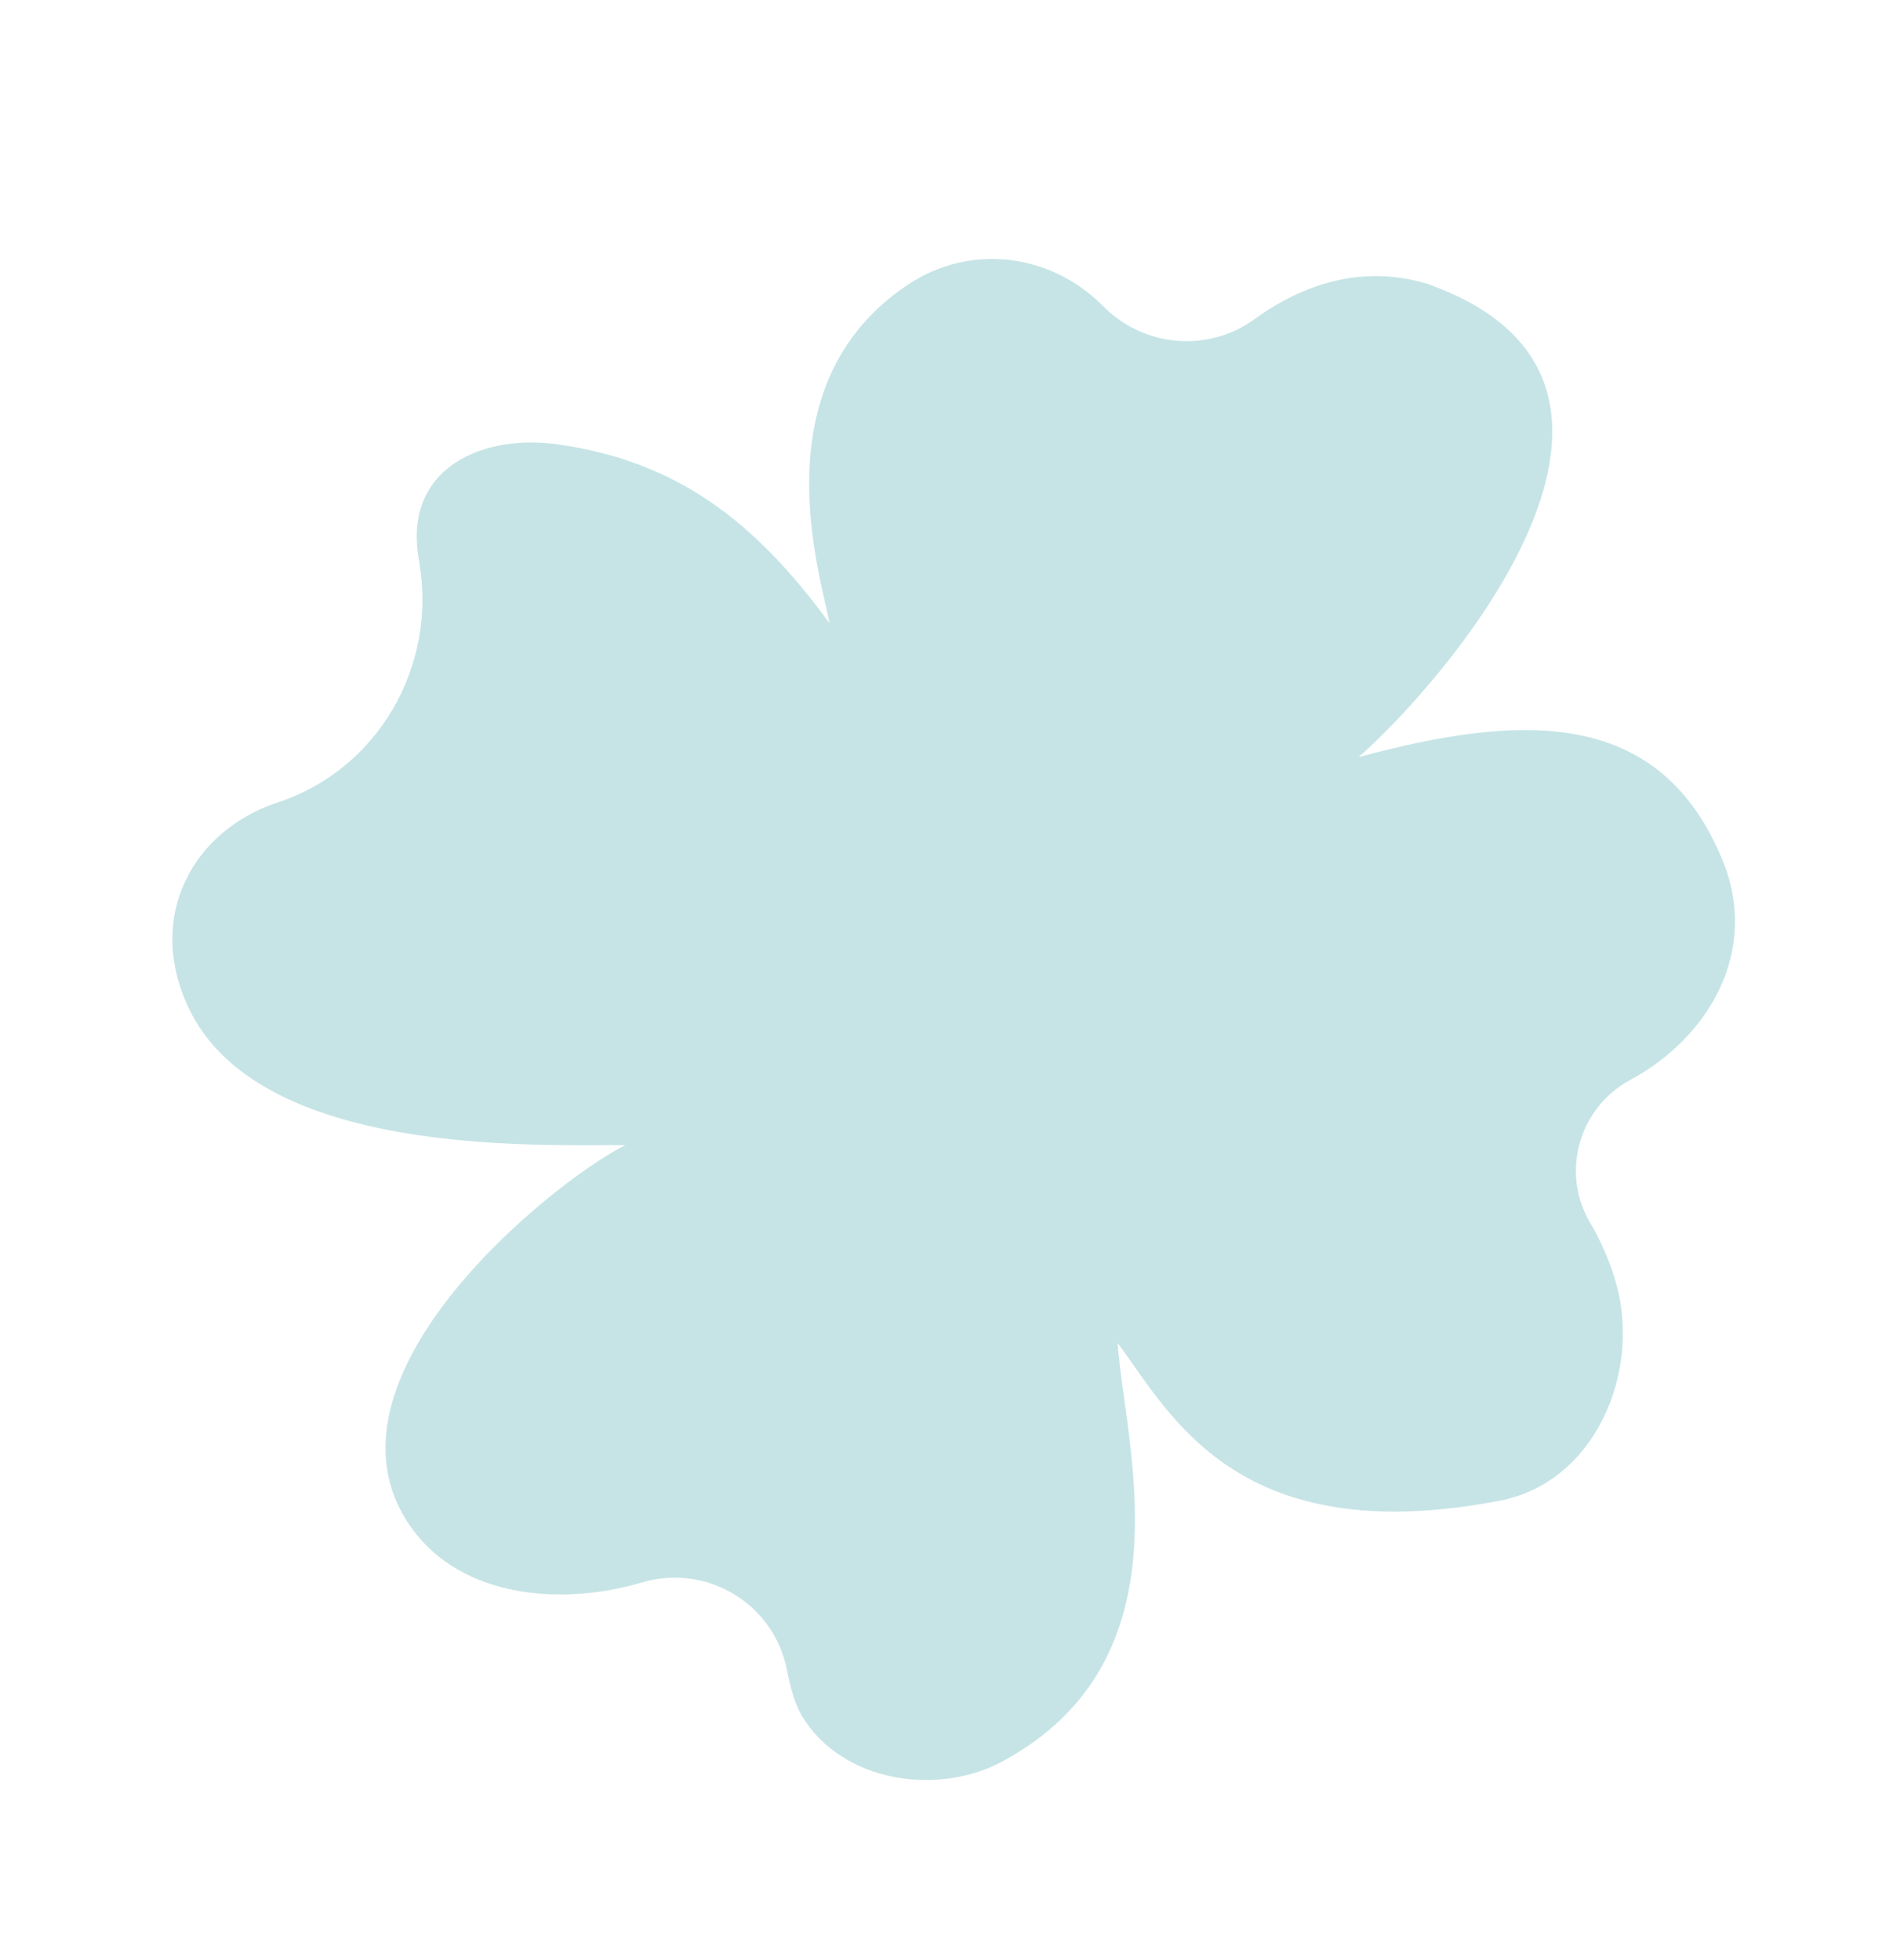 <svg width="56" height="58" viewBox="0 0 56 58" fill="none" xmlns="http://www.w3.org/2000/svg">
<path d="M40.186 22.404C42.439 20.457 50.441 11.521 42.447 8.481C42.442 8.479 42.436 8.477 42.431 8.475C42.37 8.447 42.302 8.421 42.224 8.398C40.341 7.834 38.605 8.363 37.115 9.442C35.727 10.447 33.831 10.27 32.631 9.057C32.621 9.047 32.611 9.037 32.602 9.027C31.065 7.497 28.698 7.193 26.854 8.425C22.38 11.415 24.329 17.177 24.536 18.435C22.34 15.432 20.036 13.646 16.493 13.147C14.333 12.842 12.028 13.795 12.361 16.357C12.373 16.452 12.387 16.548 12.404 16.644C12.93 19.724 11.181 22.76 8.232 23.737C8.2 23.748 8.167 23.759 8.134 23.77C5.722 24.609 4.315 27.09 5.562 29.785C7.624 34.24 15.888 33.869 18.493 33.884C16.359 34.957 9.075 40.798 12.15 45.175C13.67 47.336 16.692 47.492 18.942 46.837C18.958 46.832 18.973 46.828 18.988 46.824C20.908 46.254 22.898 47.447 23.283 49.424C23.391 49.98 23.533 50.457 23.72 50.768C24.908 52.744 27.738 53.148 29.641 52.125C35.28 49.093 33.259 42.695 33.064 39.739C34.628 41.837 36.586 45.9 44.373 44.402C47.184 43.862 48.528 40.621 47.826 38.036C47.645 37.37 47.376 36.748 47.035 36.17C46.163 34.691 46.712 32.773 48.222 31.957C48.236 31.95 48.25 31.942 48.264 31.934C50.582 30.667 52.038 28.118 50.97 25.485C49.1 20.874 44.926 21.127 40.185 22.403L40.186 22.404Z" fill="#C6E4E6"/>
</svg>
